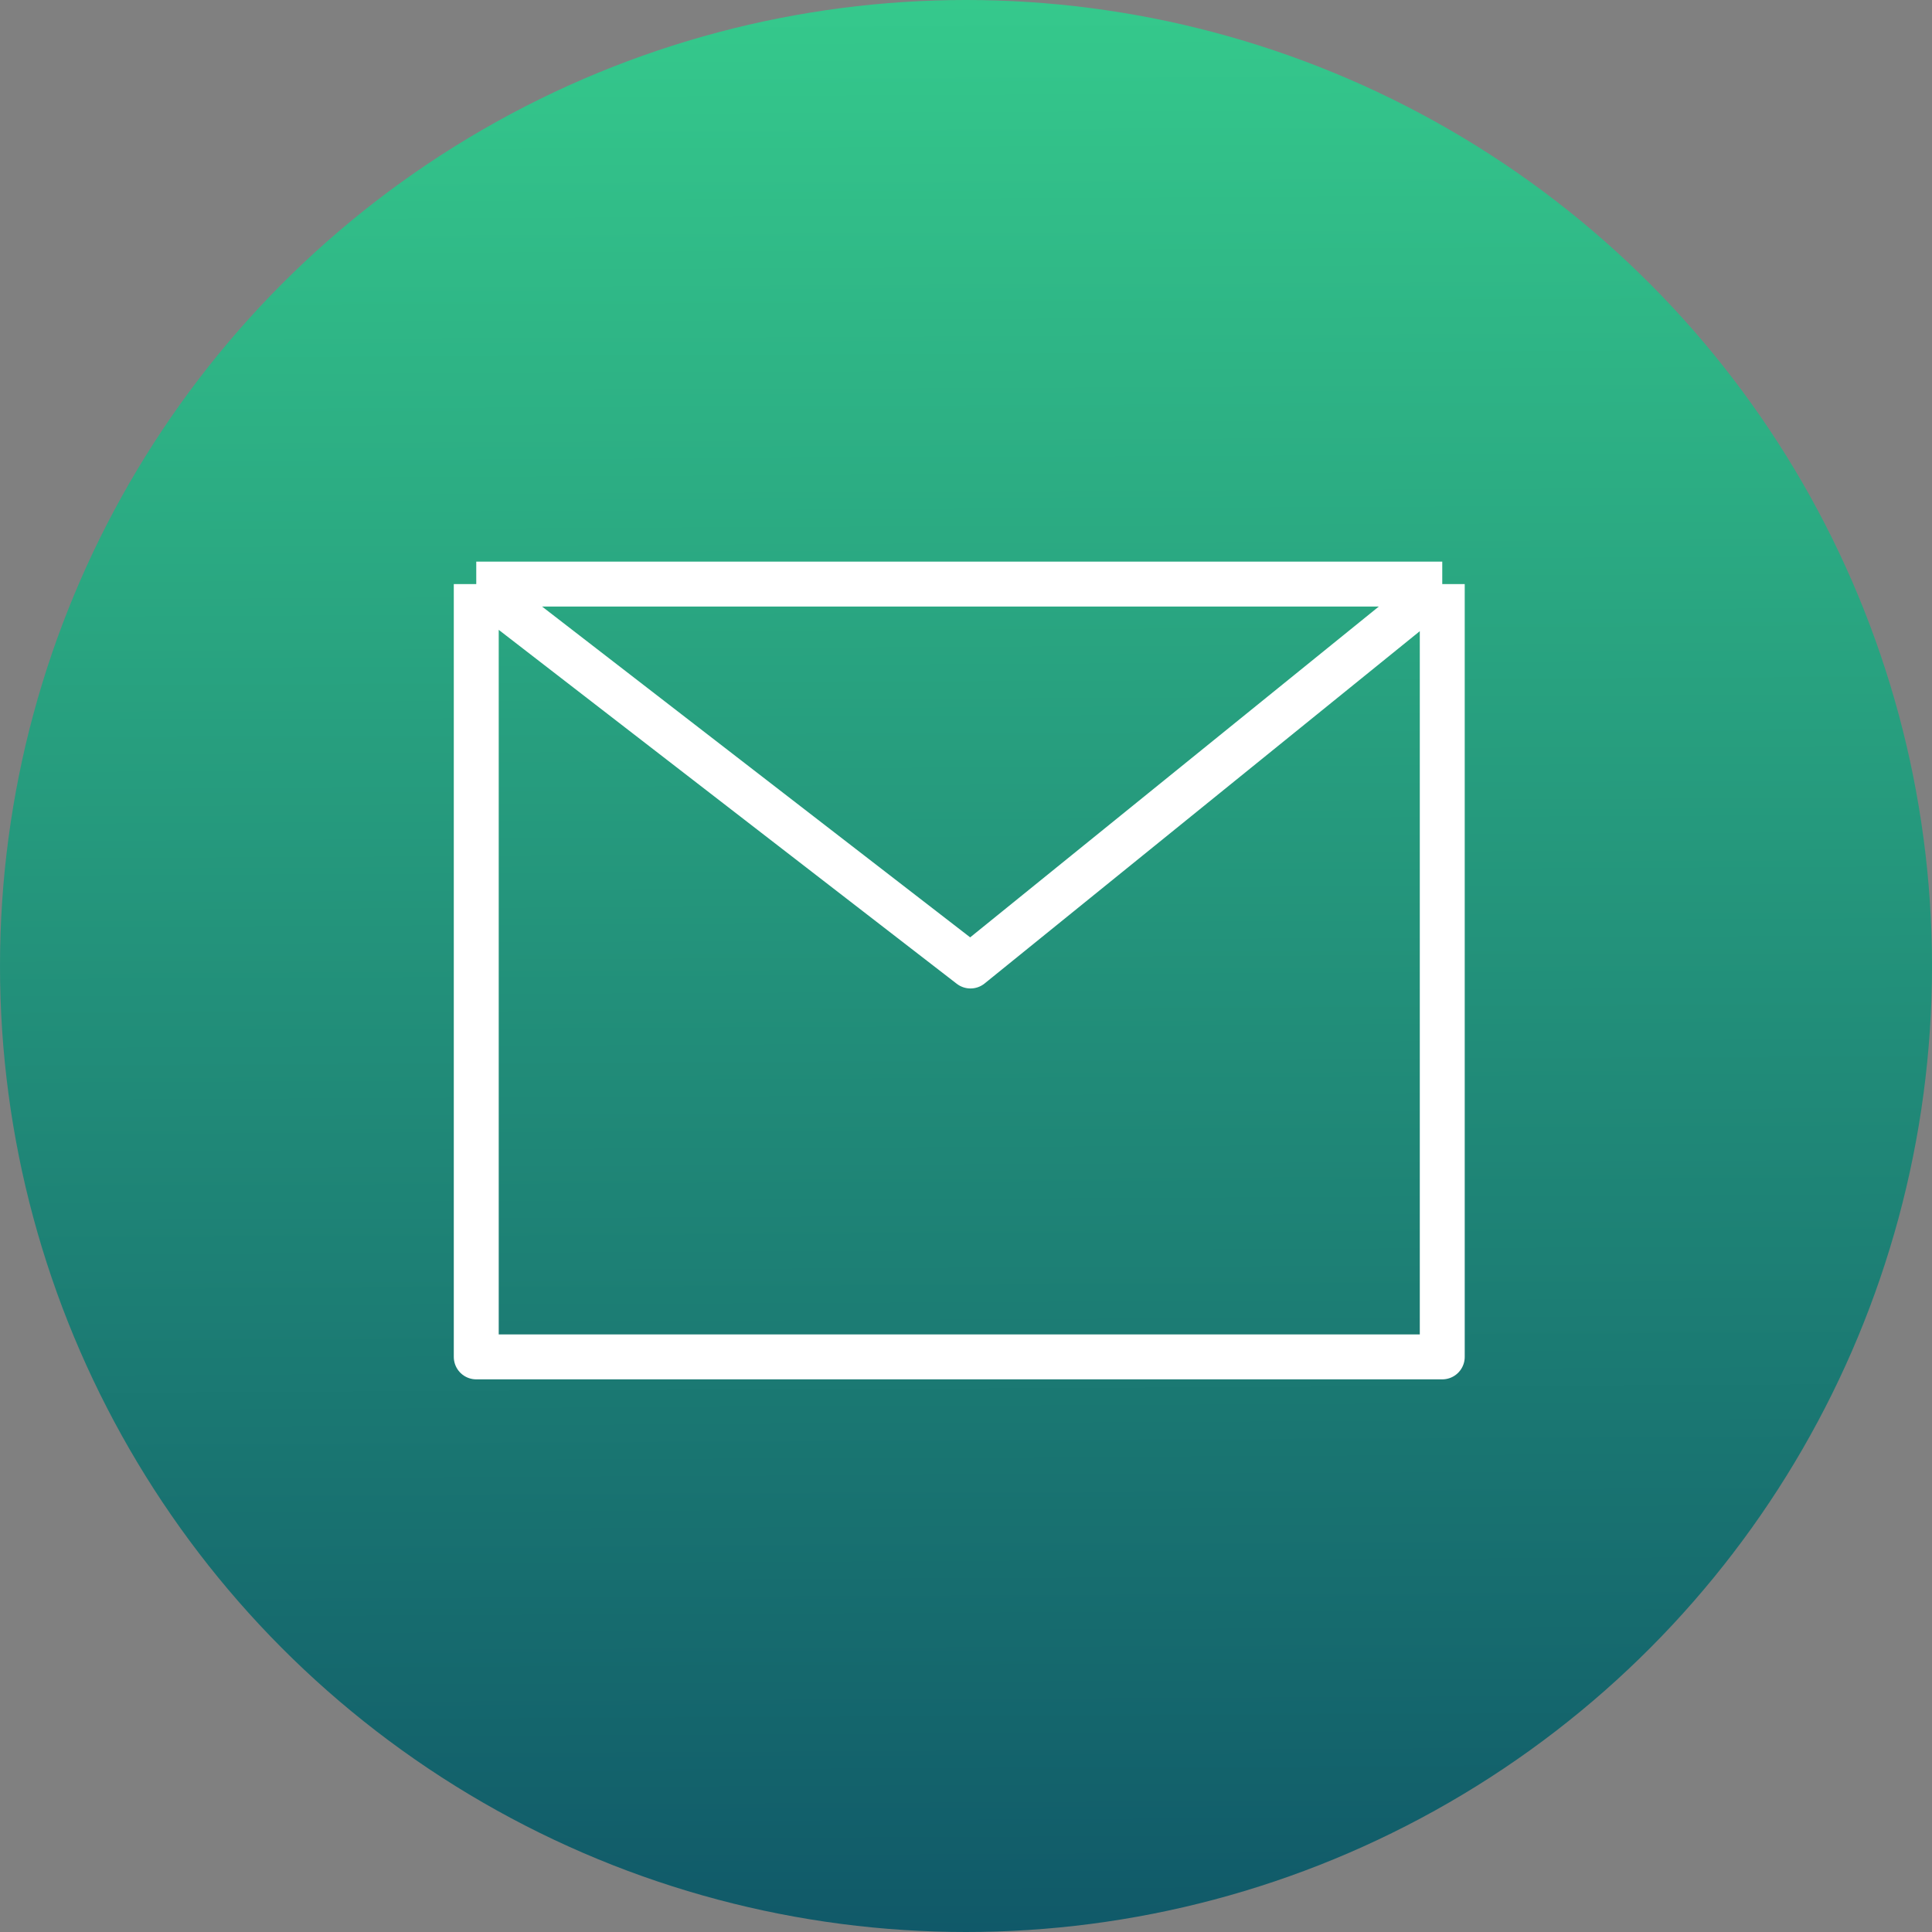 <svg xmlns="http://www.w3.org/2000/svg" width="215" height="215" viewBox="0 0 215 215" fill="none"><rect x="0" y="0" width="215" height="215" fill="#808080" stroke="none"/><circle cx="107.5" cy="107.5" r="107.5" fill="url(#paint0_linear_769_1362)"></circle><path d="M53 65V151H160.5V65M53 65H160.5M53 65L108 107.5L160.5 65" stroke="white" stroke-width="5" stroke-linejoin="round"></path><defs><linearGradient id="paint0_linear_769_1362" x1="107.5" y1="0" x2="109" y2="309" gradientUnits="userSpaceOnUse"><stop stop-color="#35C98C"></stop><stop offset="1" stop-color="#002859"></stop></linearGradient></defs></svg>